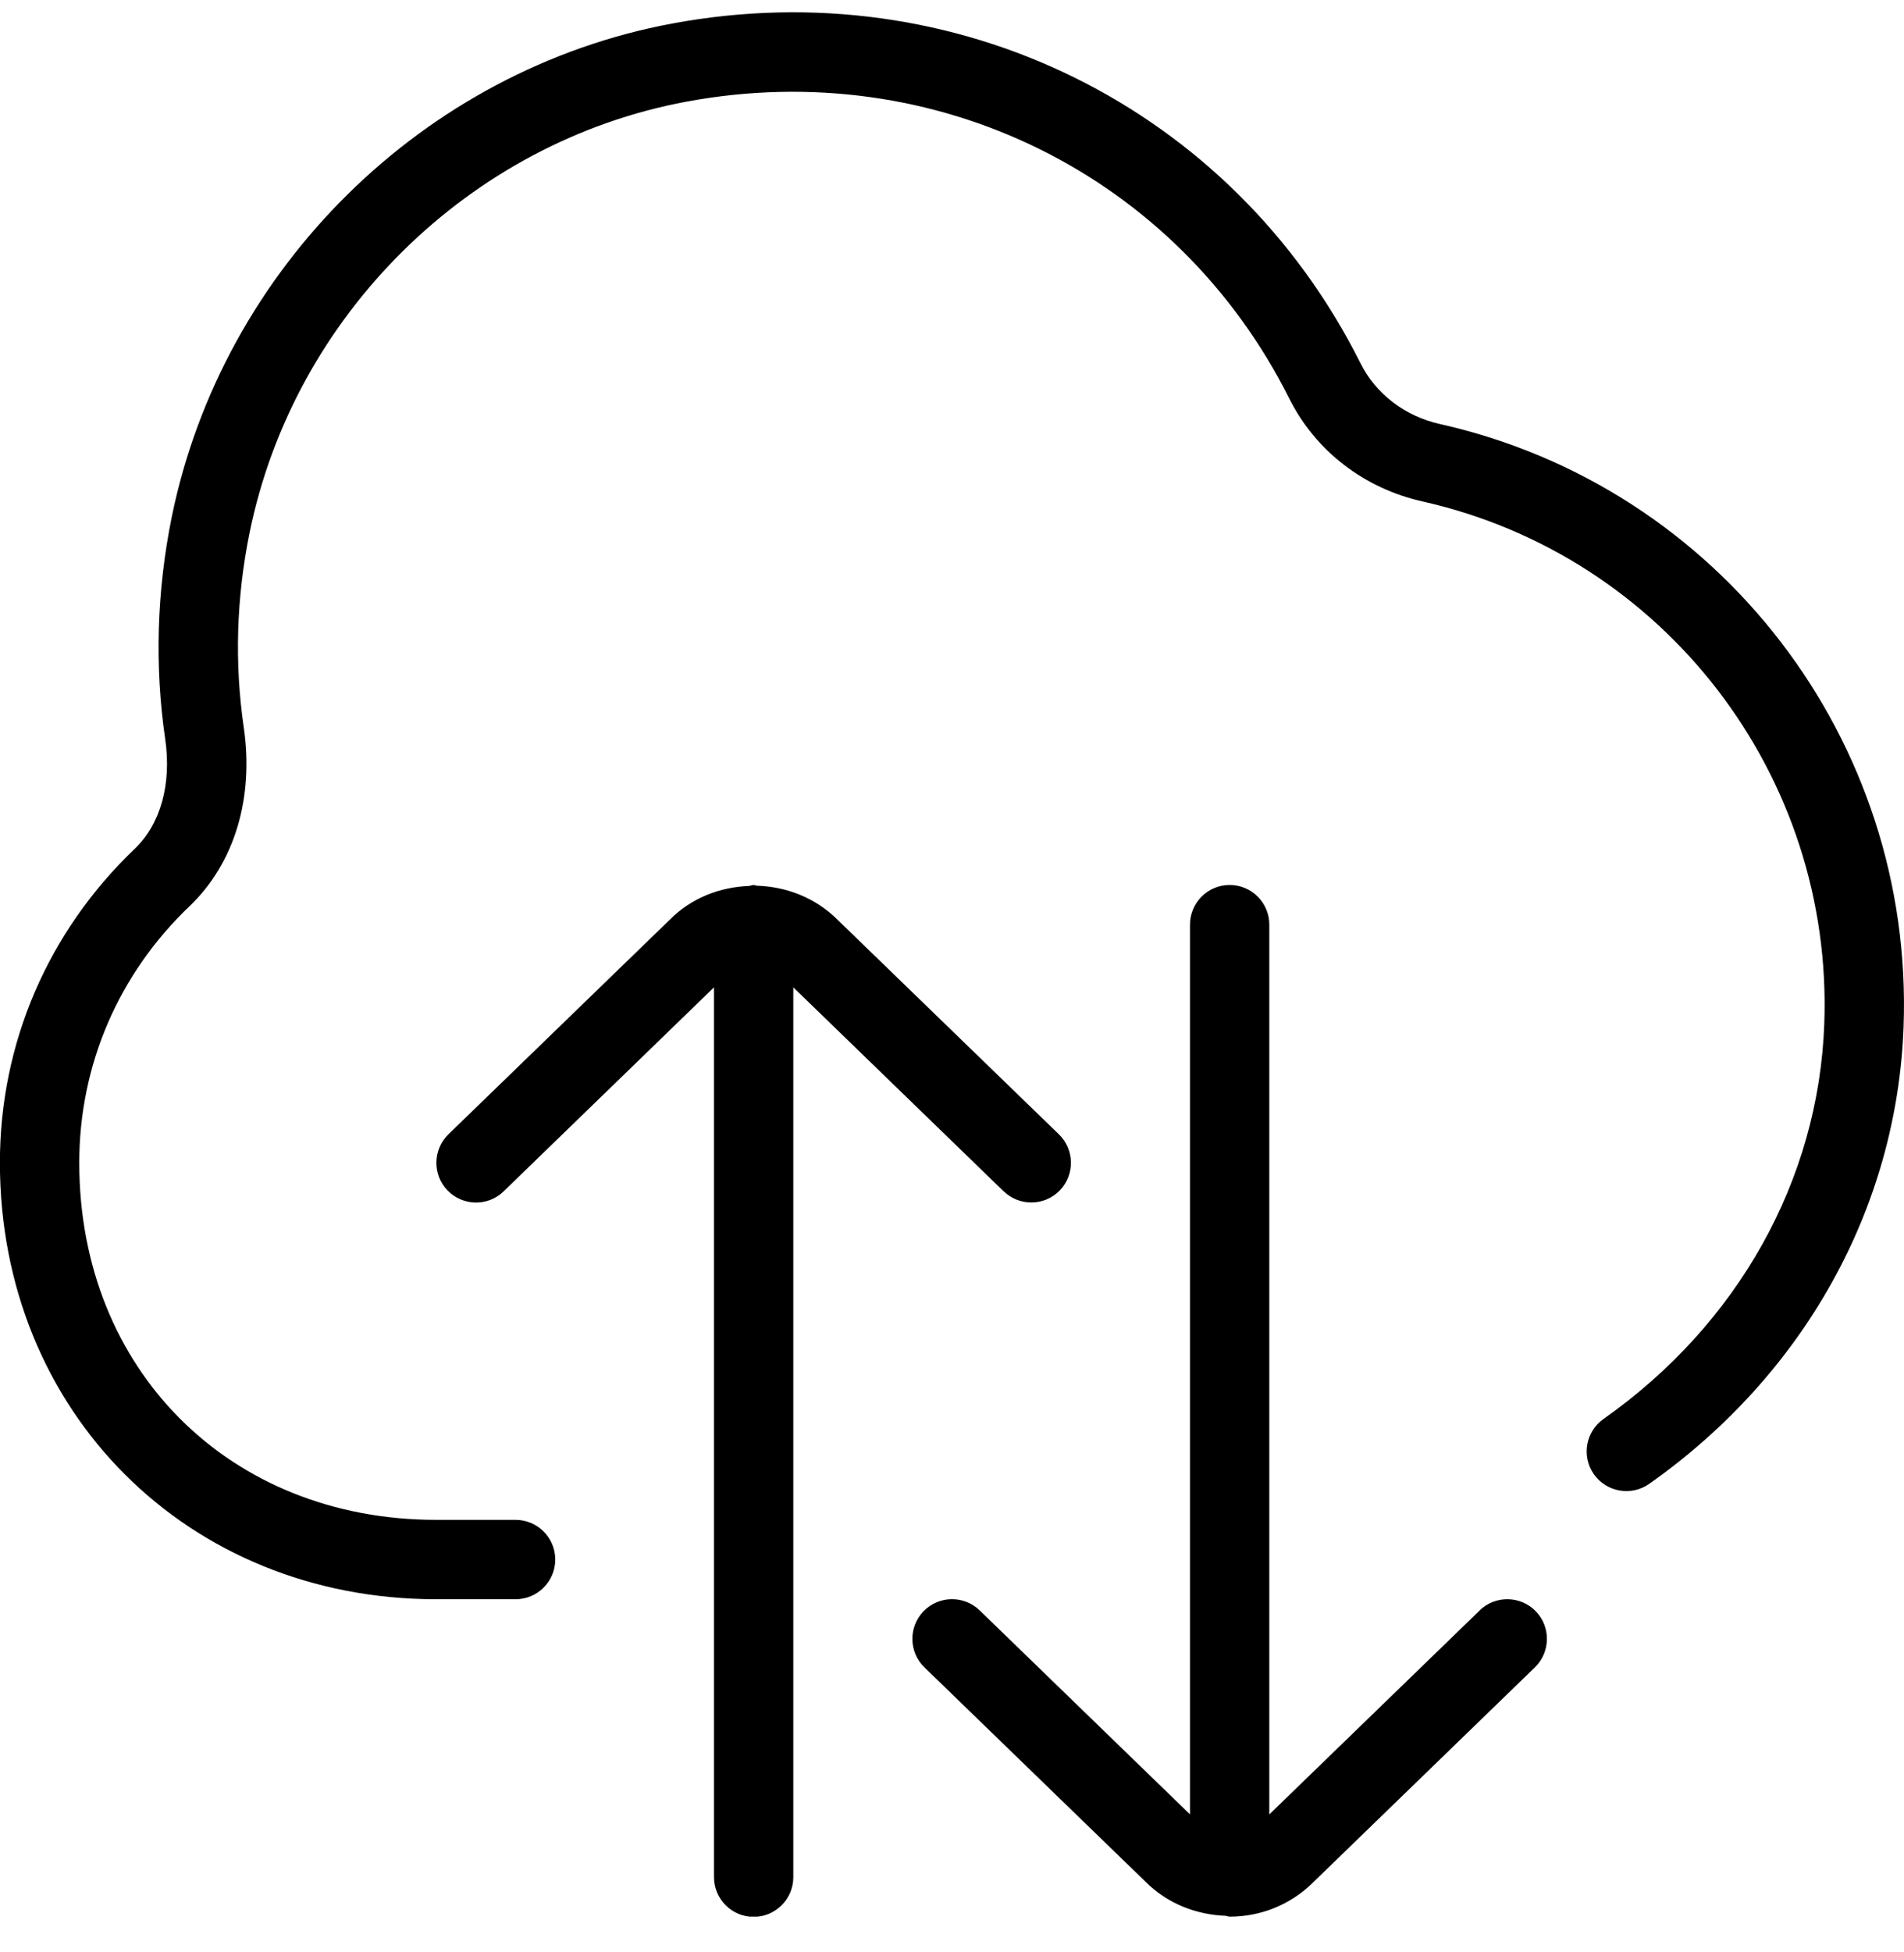 <svg width="40" height="41" viewBox="0 0 40 41" fill="none" xmlns="http://www.w3.org/2000/svg">
<g clip-path="url(#clip0_6111_7199)">
<g clip-path="url(#clip1_6111_7199)">
<path d="M39.991 21.565C39.85 25.37 37.901 28.869 34.646 31.162C34.27 31.425 33.751 31.335 33.485 30.96C33.221 30.584 33.311 30.064 33.686 29.799C36.513 27.809 38.205 24.785 38.325 21.504C38.518 16.285 34.966 11.672 29.883 10.53C28.656 10.255 27.638 9.469 27.088 8.374C24.733 3.672 19.645 1.164 14.425 2.134C9.863 2.98 6.173 6.619 5.243 11.189C4.965 12.555 4.925 13.932 5.121 15.275C5.338 16.765 4.923 18.134 3.978 19.034C2.488 20.457 1.666 22.369 1.665 24.417C1.665 28.762 4.82 31.917 9.165 31.917H10.831C11.291 31.917 11.665 32.29 11.665 32.75C11.665 33.21 11.291 33.584 10.831 33.584H9.165C3.938 33.584 -0.002 29.644 -0.002 24.417C-0.002 21.91 1.005 19.57 2.826 17.829C3.375 17.307 3.608 16.464 3.47 15.517C3.246 13.982 3.293 12.414 3.608 10.857C4.675 5.629 8.898 1.464 14.123 0.494C20.076 -0.615 25.89 2.255 28.58 7.625C28.903 8.272 29.513 8.739 30.248 8.904C36.116 10.22 40.213 15.544 39.991 21.565ZM31.086 33.819L26.666 38.103V19.417C26.666 18.957 26.293 18.584 25.833 18.584C25.373 18.584 25 18.957 25 19.417V38.102L20.58 33.817C20.251 33.499 19.723 33.505 19.401 33.837C19.083 34.167 19.09 34.695 19.421 35.015L24.066 39.517C24.531 39.982 25.138 40.209 25.746 40.232C25.776 40.235 25.803 40.25 25.835 40.25C26.473 40.25 27.108 40.008 27.59 39.527L32.245 35.015C32.575 34.695 32.583 34.167 32.265 33.837C31.945 33.507 31.416 33.499 31.086 33.817V33.819ZM21.086 25.017C21.248 25.174 21.458 25.252 21.666 25.252C21.885 25.252 22.101 25.167 22.265 24.999C22.583 24.669 22.576 24.14 22.245 23.82L17.6 19.319C17.131 18.85 16.52 18.62 15.906 18.6C15.881 18.599 15.858 18.585 15.833 18.585C15.798 18.585 15.766 18.602 15.733 18.605C15.13 18.628 14.531 18.852 14.076 19.309L9.421 23.82C9.091 24.14 9.083 24.669 9.401 24.999C9.723 25.33 10.251 25.339 10.58 25.019L15 20.734V39.42C15 39.88 15.373 40.254 15.833 40.254C16.293 40.254 16.666 39.88 16.666 39.42V20.734L21.086 25.019V25.017Z" fill="#9333EA" style="fill:#9333EA;fill:color(display-p3 0.577 0.2 0.918);fill-opacity:1;"/>
</g>
</g>
<defs>
<clipPath id="clip0_6111_7199">
<rect width="40" height="40" fill="white" style="fill:white;fill-opacity:1;" transform="translate(0 0.25)"/>
</clipPath>
<clipPath id="clip1_6111_7199">
<rect width="40" height="40" fill="white" style="fill:white;fill-opacity:1;" transform="translate(0 0.25)"/>
</clipPath>
</defs>
</svg>
